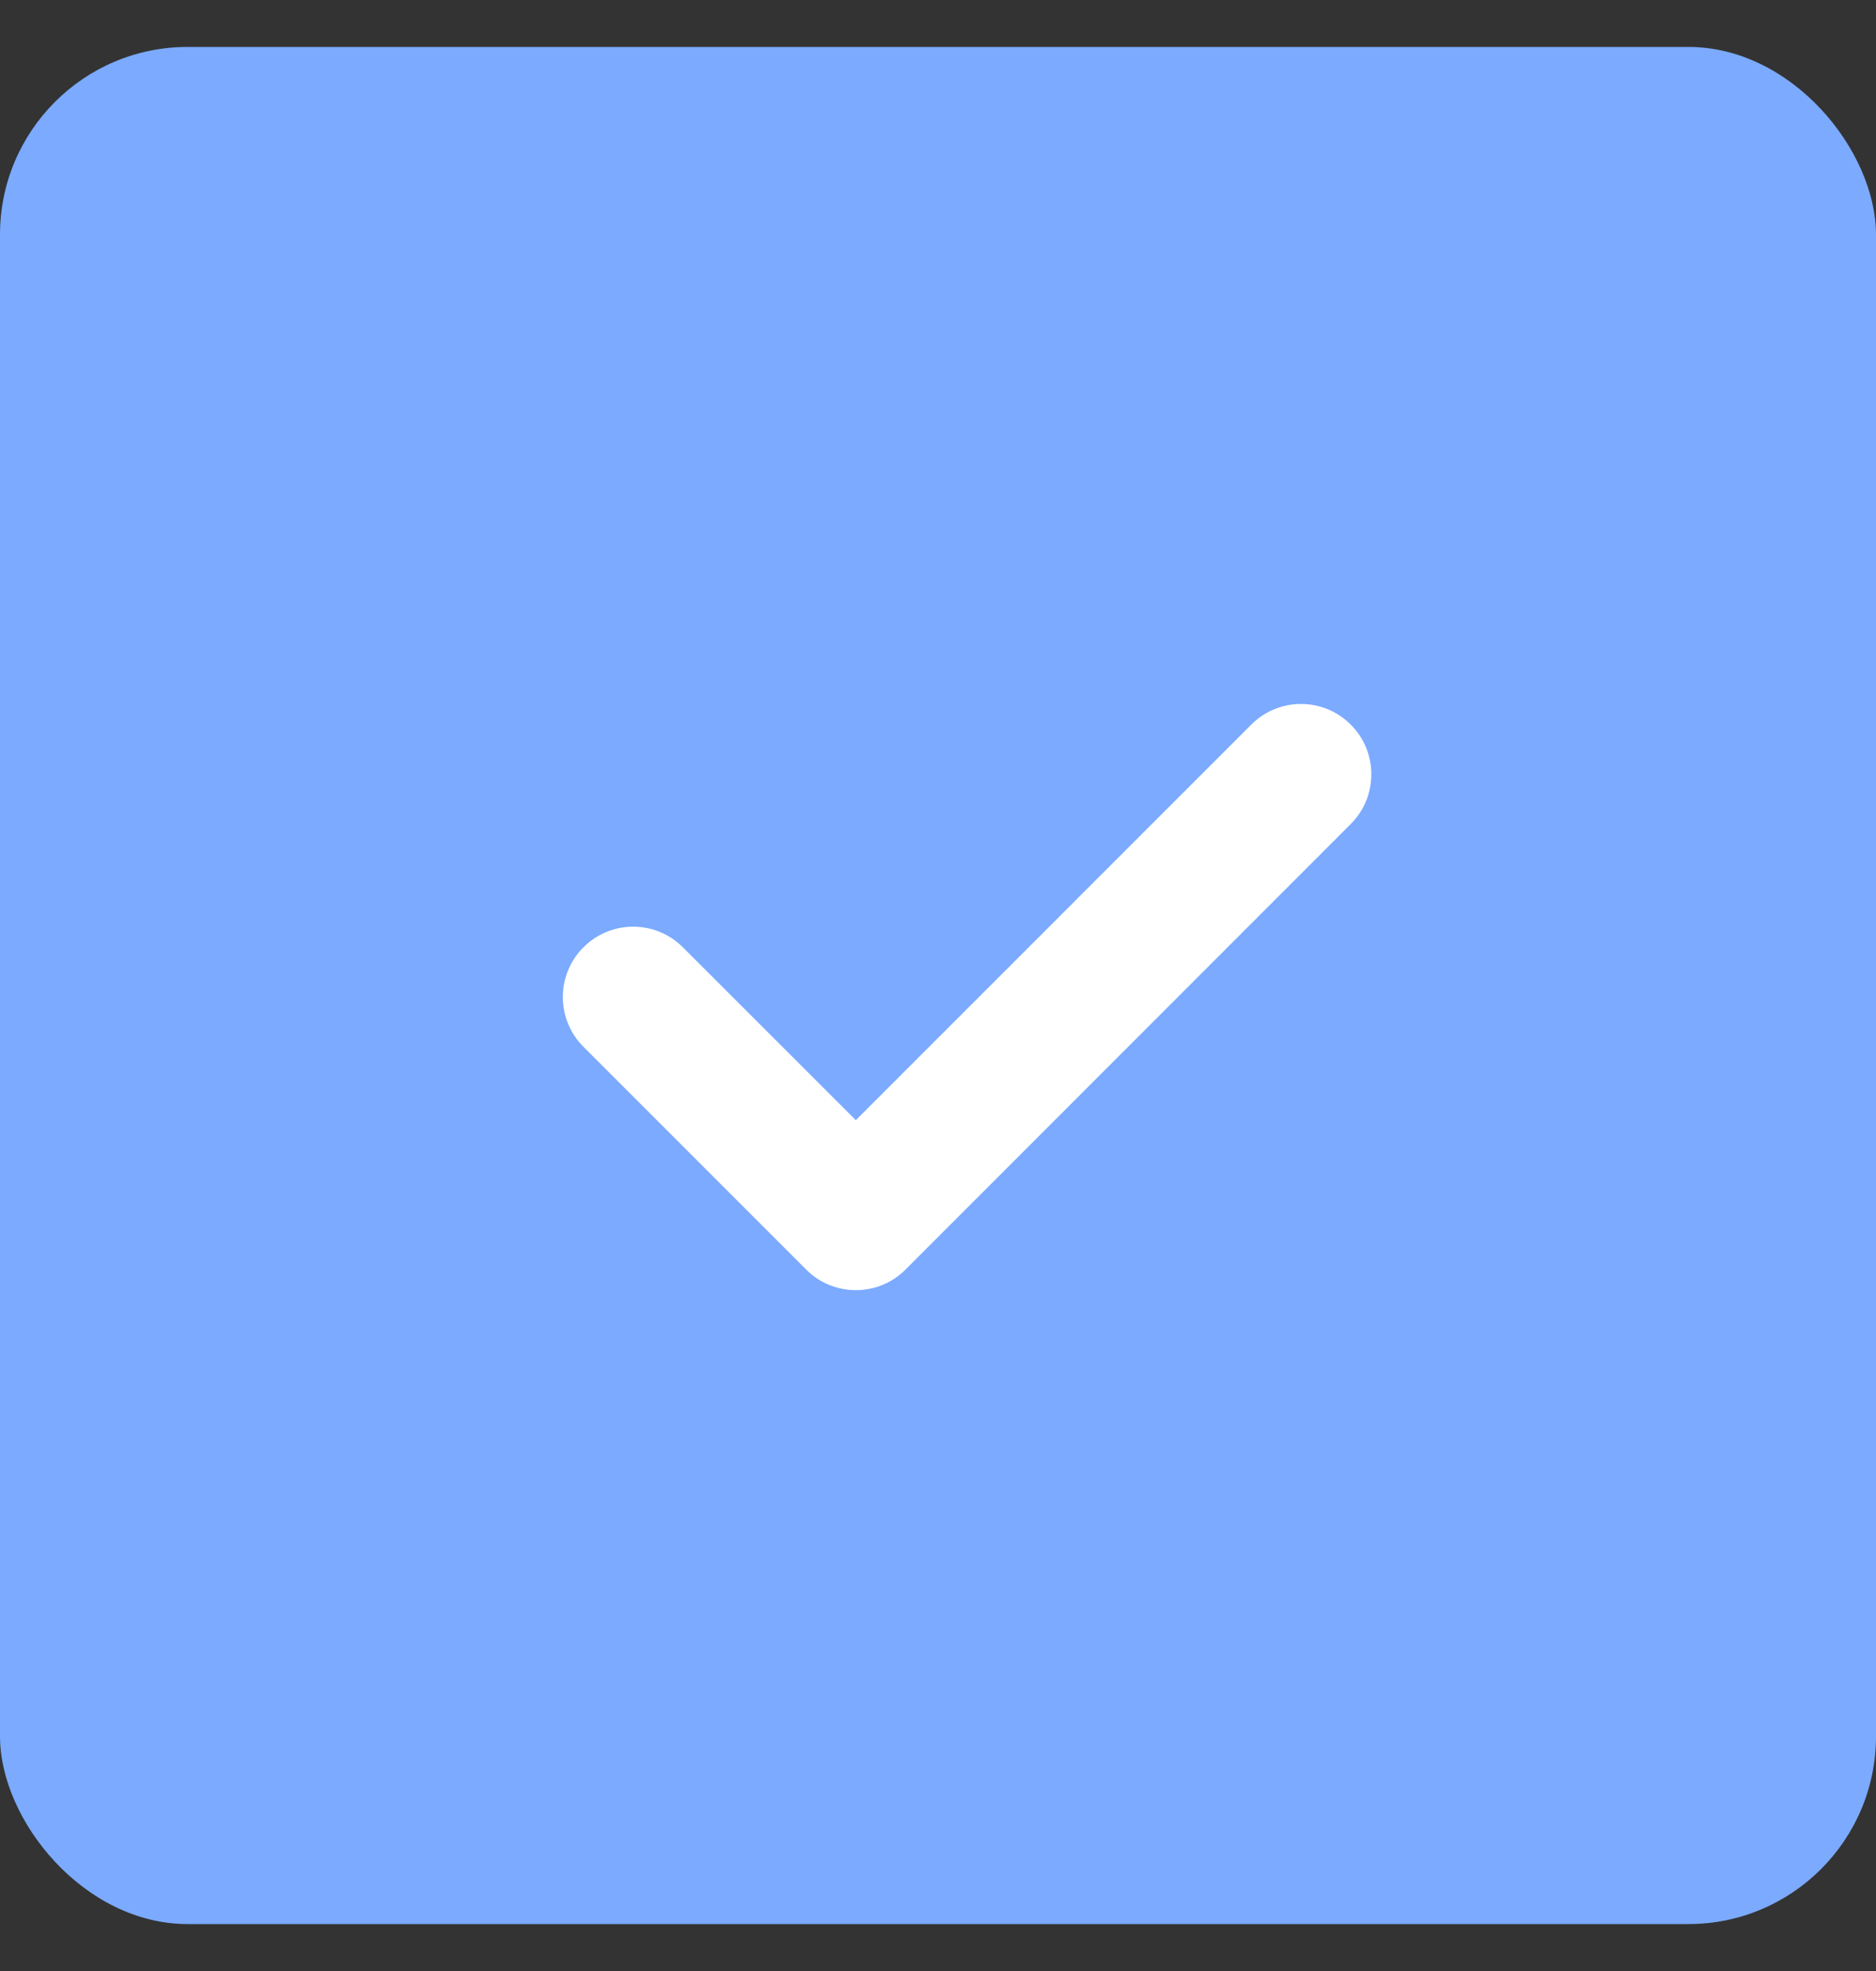 <?xml version="1.0" encoding="UTF-8"?> <svg xmlns="http://www.w3.org/2000/svg" width="20" height="21" viewBox="0 0 20 21" fill="none"><rect x="0" y="0" width="20" height="21" fill="#333333" stroke="none"/><rect y="0.5" width="20" height="20" rx="2" fill="#7BAAFF"></rect><path fill-rule="evenodd" clip-rule="evenodd" d="M9.124 13.746C8.933 13.746 8.74 13.673 8.594 13.526L6.22 11.153C5.927 10.86 5.927 10.386 6.22 10.093C6.513 9.8 6.987 9.8 7.28 10.093L9.124 11.935L13.34 7.72C13.633 7.427 14.107 7.427 14.4 7.72C14.693 8.013 14.693 8.487 14.4 8.78L9.654 13.526C9.508 13.673 9.316 13.746 9.124 13.746Z" fill="white"></path></svg> 